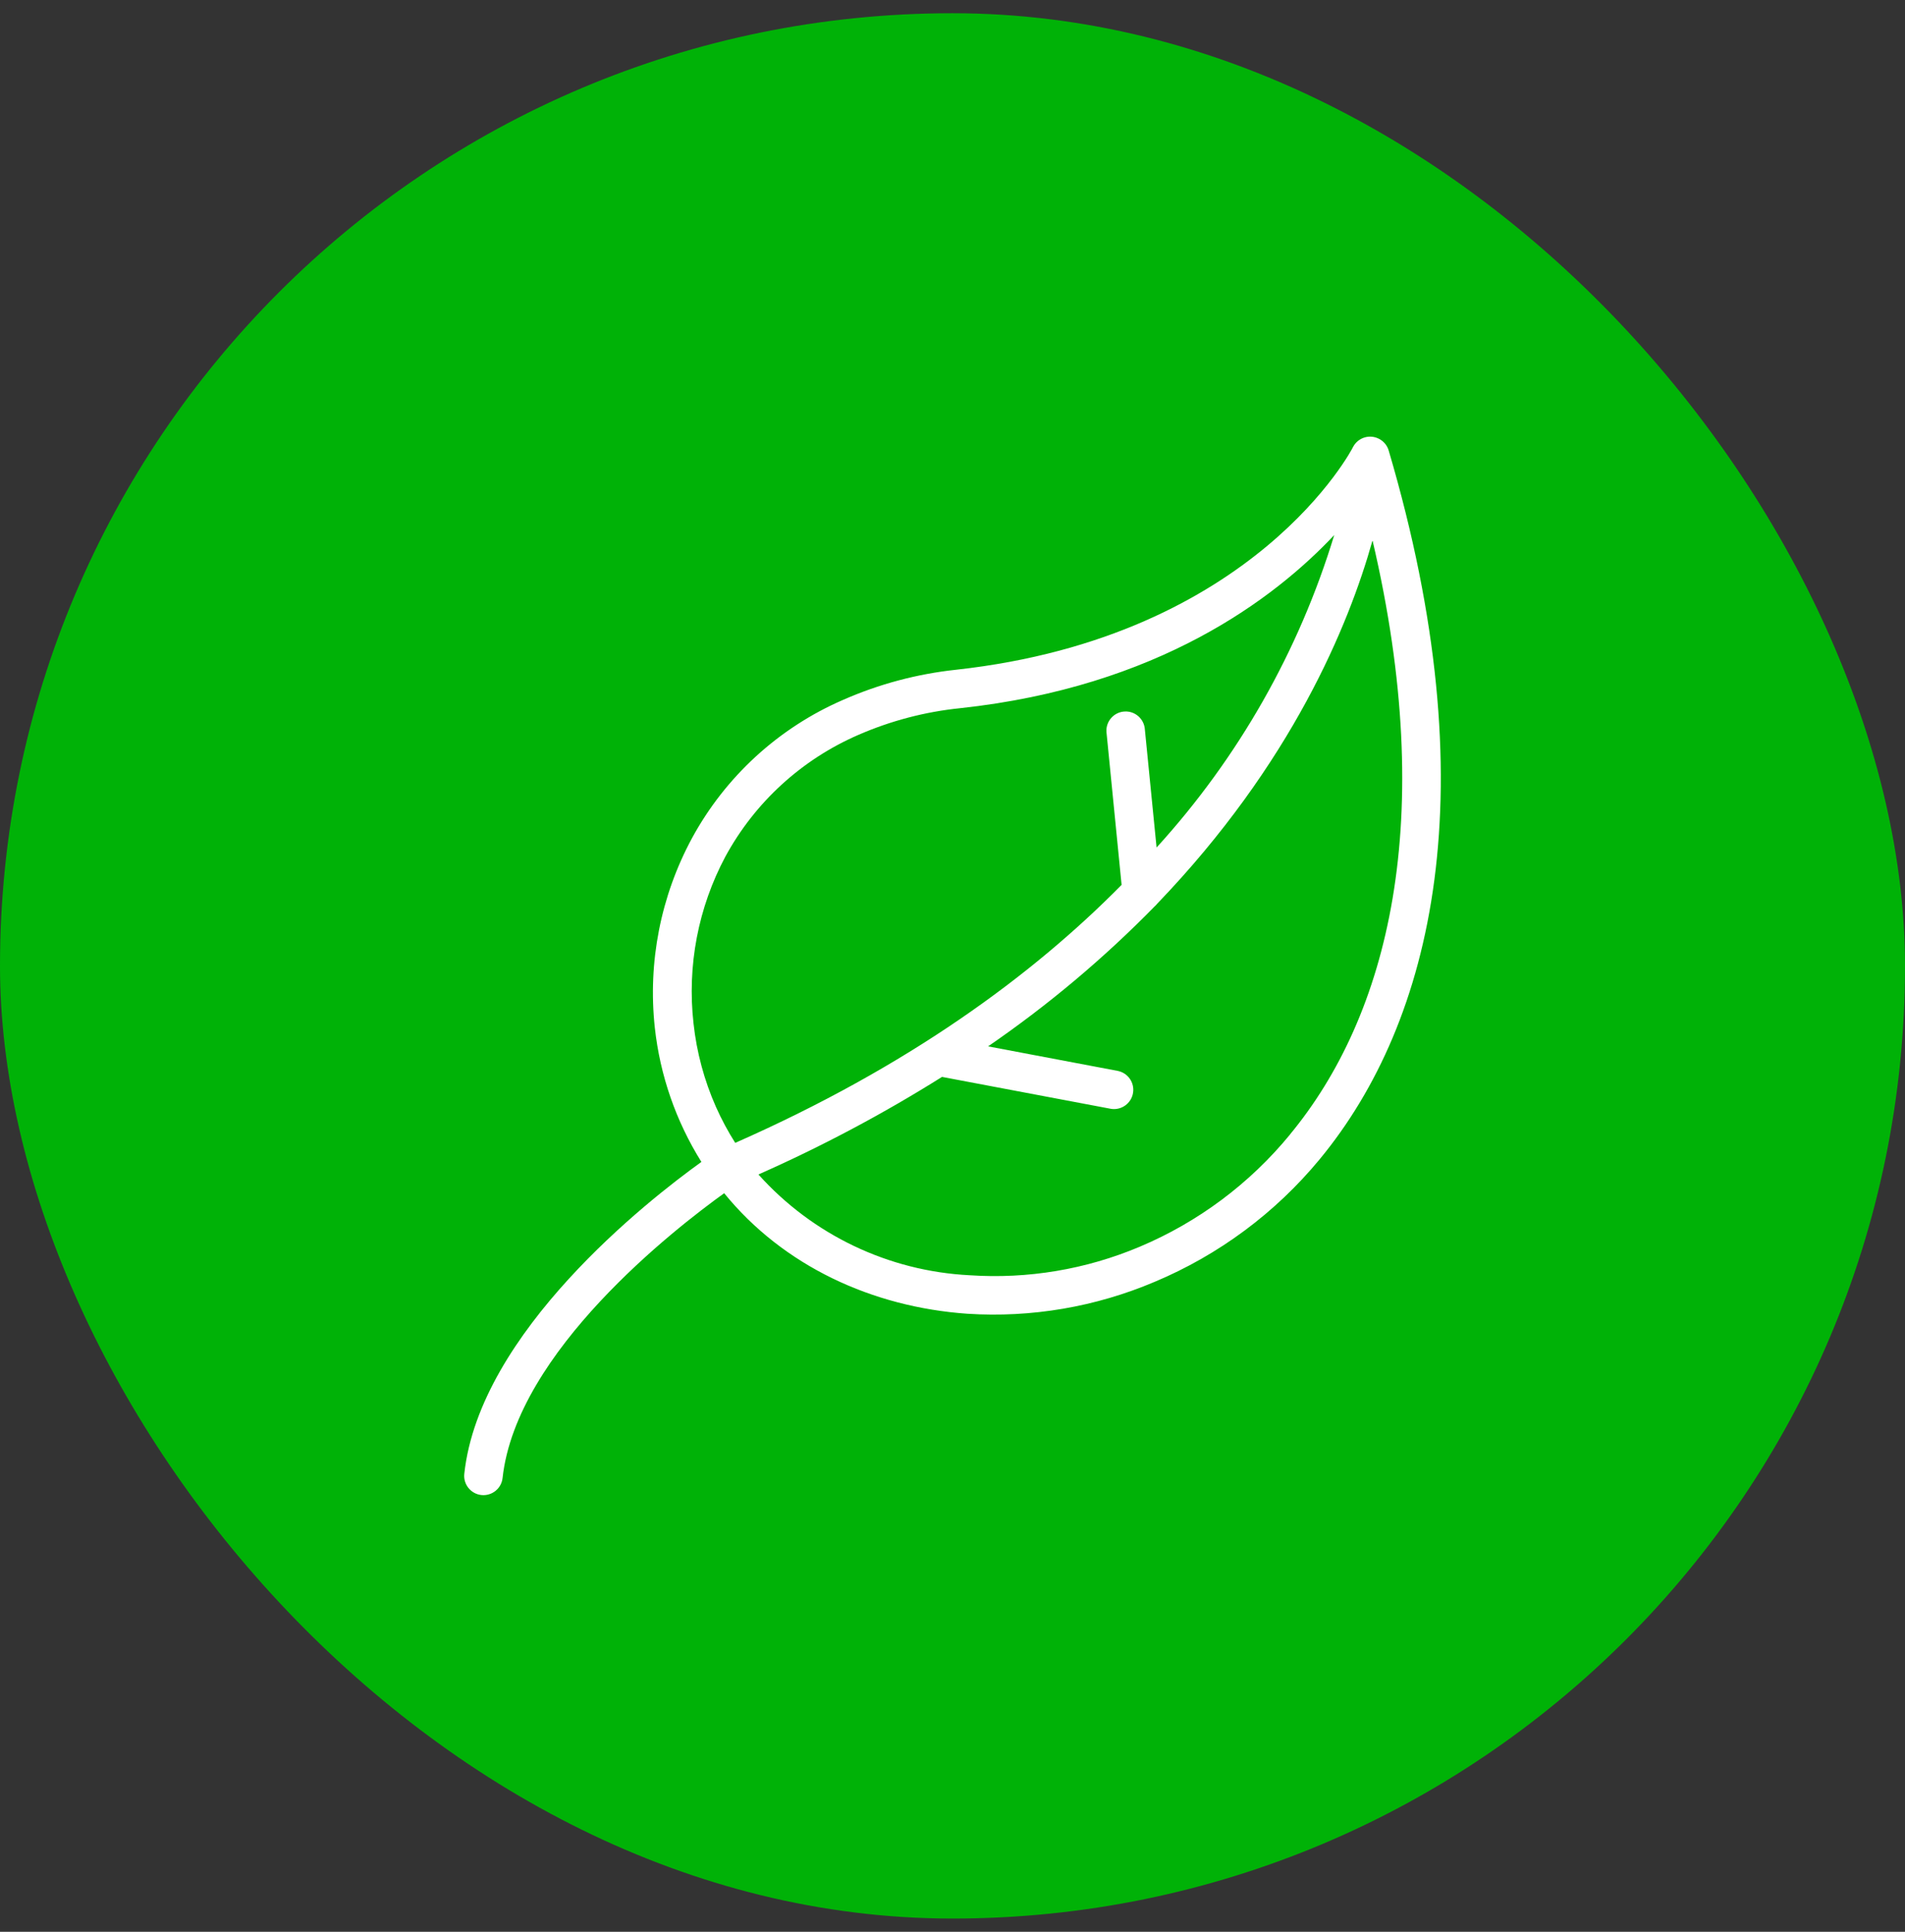 <svg xmlns="http://www.w3.org/2000/svg" fill="none" viewBox="0 0 72 73" height="73" width="72">
<rect x="0" y="0" width="72" height="73" fill="#333333" stroke="none"/>
<rect fill="#00B207" rx="36" height="72" width="72" y="0.5"></rect>
<g clip-path="url(#clip0_19_7693)">
<path fill="white" d="M52.49 17.039C52.437 16.843 52.304 16.678 52.124 16.585C51.769 16.397 51.329 16.532 51.141 16.887C51.14 16.888 51.139 16.889 51.139 16.89C51.139 16.91 47.452 24.063 36.135 25.309C34.658 25.467 33.215 25.852 31.857 26.451C29.425 27.508 27.417 29.348 26.152 31.677C24.97 33.866 24.481 36.361 24.749 38.834C24.946 40.636 25.548 42.371 26.51 43.908C24.499 45.351 18.123 50.34 17.548 55.696C17.506 56.095 17.796 56.454 18.195 56.496C18.595 56.538 18.953 56.248 18.995 55.849C19.522 51.068 25.505 46.433 27.37 45.09C29.61 47.84 32.962 49.392 36.561 49.645C38.983 49.801 41.407 49.388 43.641 48.439C46.066 47.422 48.207 45.831 49.881 43.803C54.195 38.577 56.249 29.792 52.49 17.039ZM27.788 43.188C27.511 42.751 27.266 42.294 27.056 41.821C26.615 40.823 26.33 39.762 26.212 38.677C25.966 36.499 26.386 34.298 27.418 32.365C28.534 30.315 30.303 28.698 32.444 27.77C33.668 27.237 34.967 26.896 36.295 26.761C43.766 25.956 48.16 22.631 50.428 20.219C49.095 24.605 46.801 28.639 43.713 32.027L43.271 27.573C43.248 27.171 42.905 26.864 42.504 26.887C42.102 26.909 41.795 27.253 41.818 27.654C41.819 27.674 41.821 27.694 41.824 27.713L42.391 33.438C39.009 36.868 34.309 40.313 27.788 43.188ZM48.755 42.87V42.874C47.234 44.726 45.286 46.181 43.078 47.112C41.048 47.97 38.844 48.339 36.645 48.19C33.584 48.035 30.711 46.664 28.665 44.382C31.063 43.321 33.382 42.089 35.604 40.695L41.992 41.902C42.389 41.964 42.762 41.692 42.824 41.295C42.884 40.912 42.633 40.55 42.254 40.47L37.345 39.541C39.611 37.985 41.721 36.212 43.645 34.247C43.68 34.216 43.712 34.183 43.741 34.146C48.815 28.863 50.974 23.637 51.875 20.42C54.359 31.018 52.458 38.392 48.755 42.87Z"></path>
</g>
<defs>
<clipPath id="clip0_19_7693">
<rect transform="translate(16 16.5)" fill="white" height="40" width="40"></rect>
</clipPath>
</defs>
</svg>

